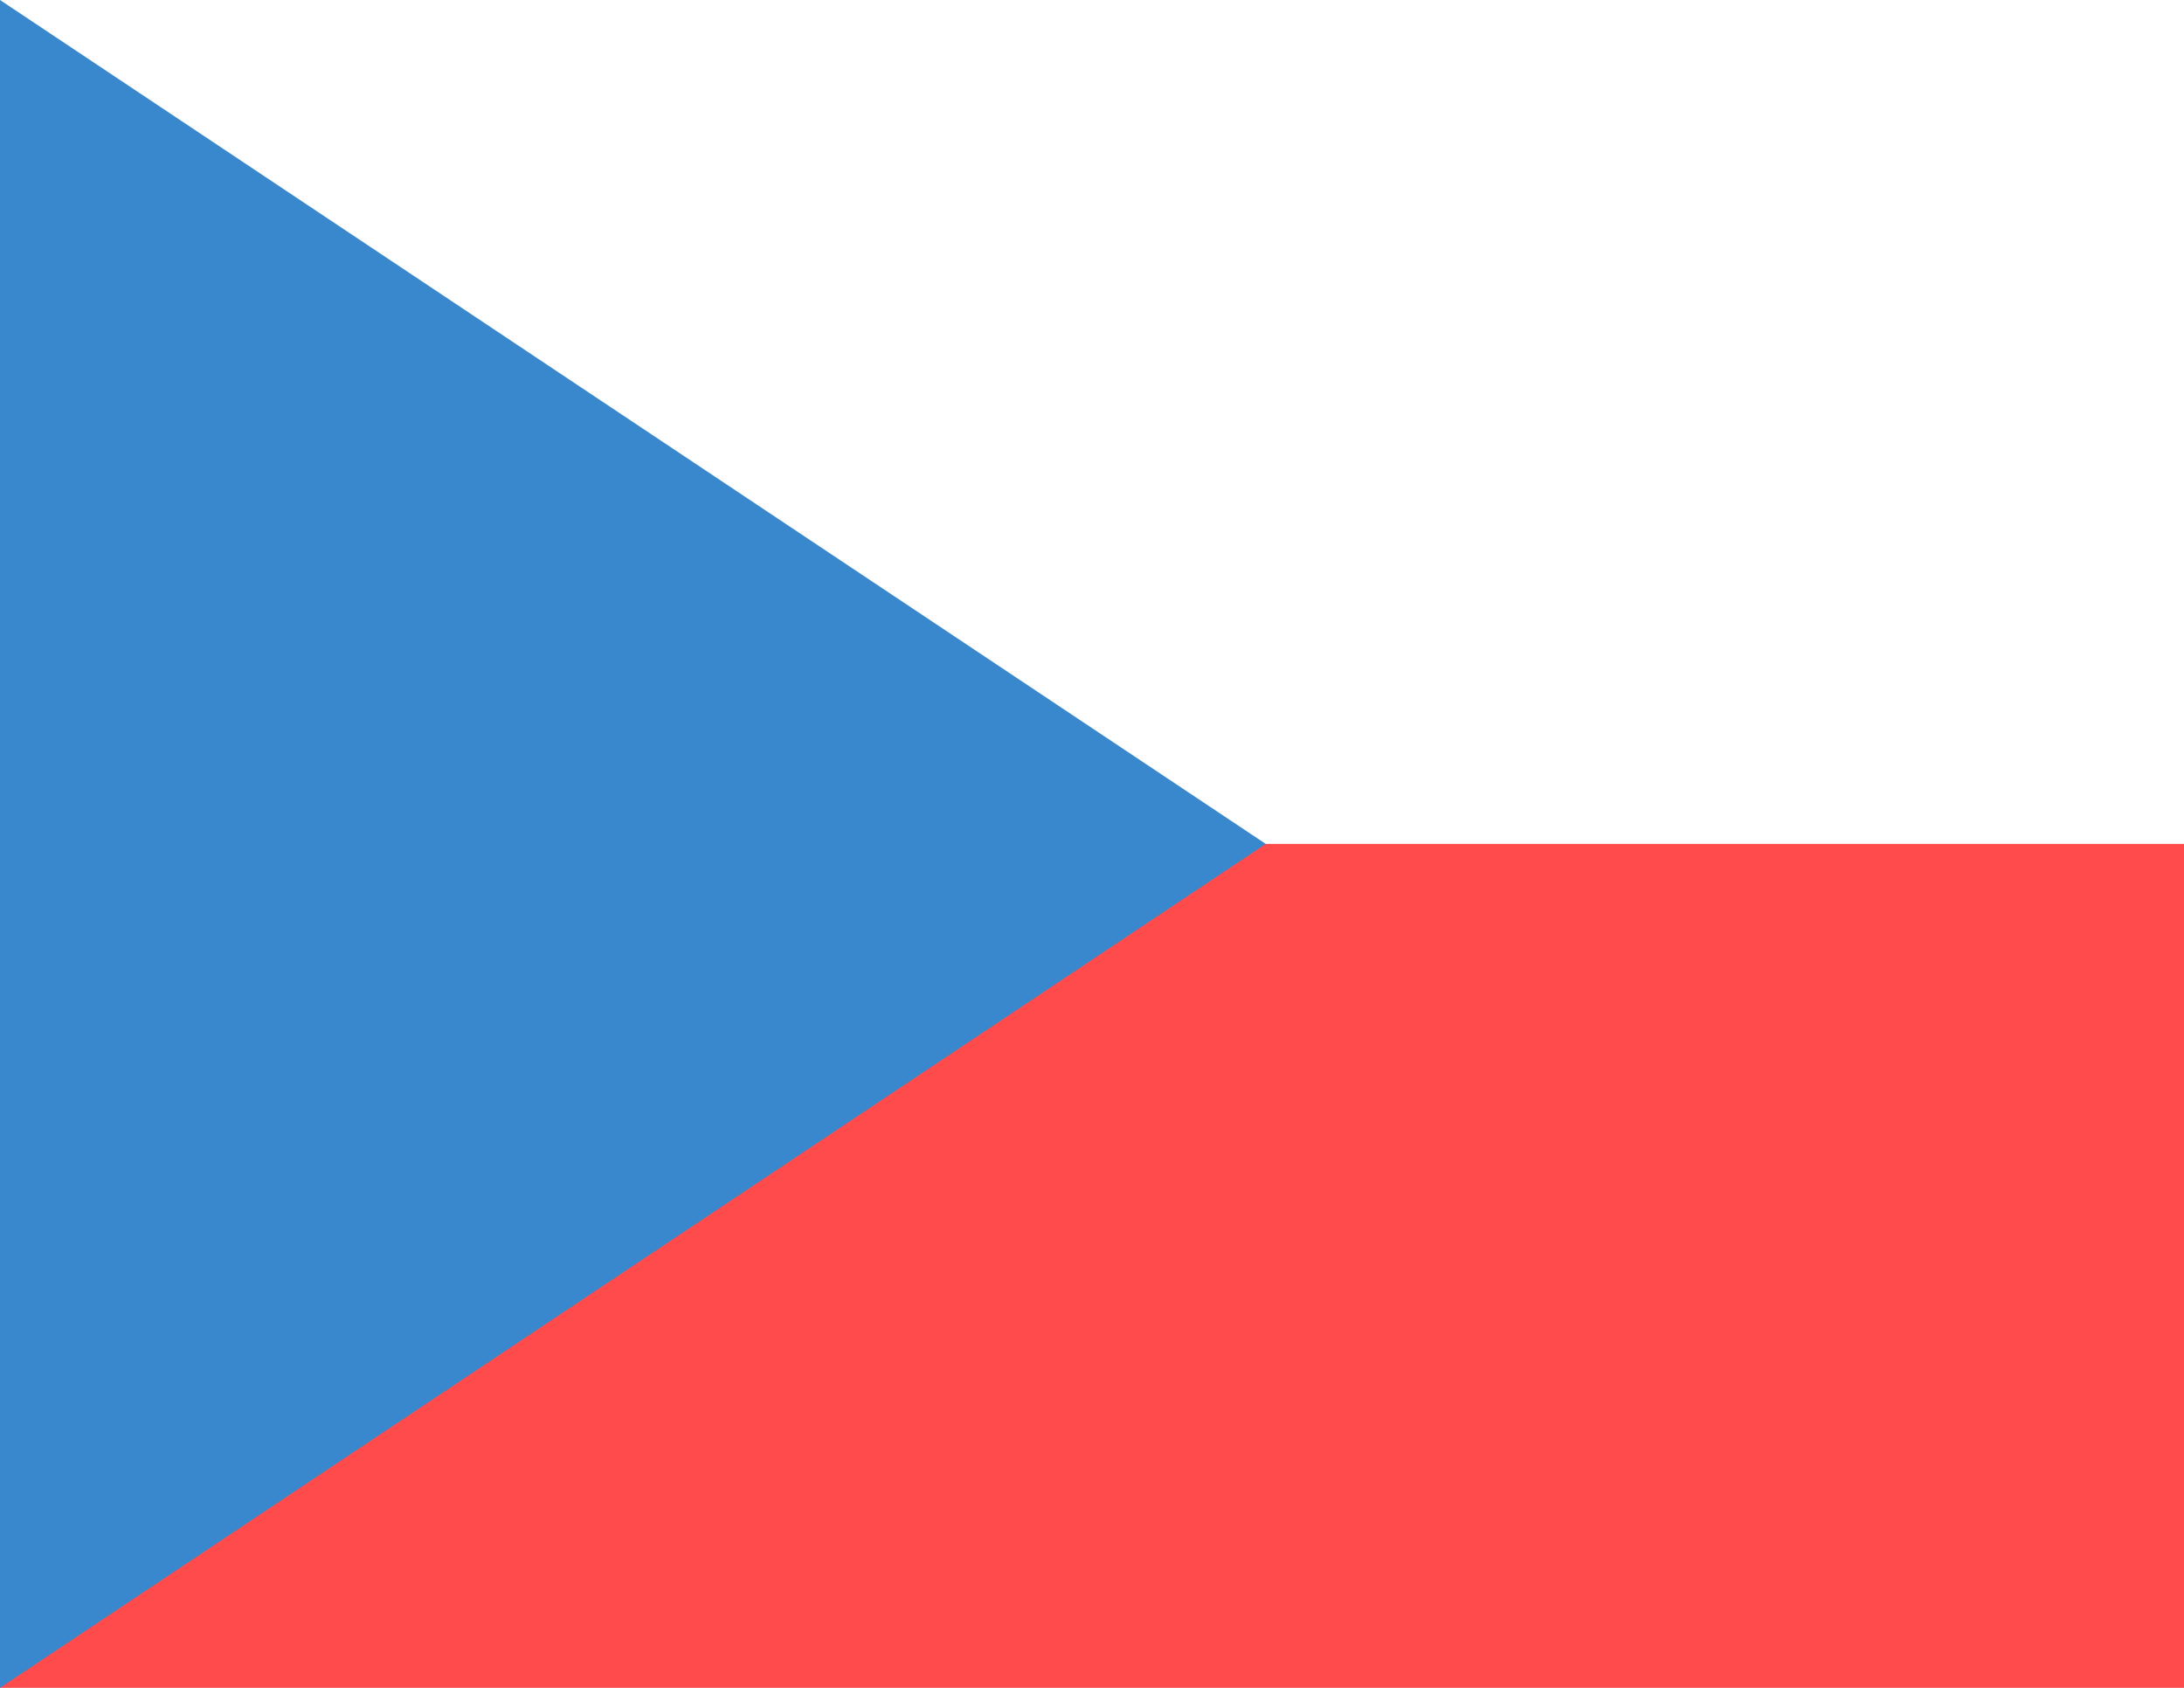 <?xml version="1.0" encoding="UTF-8"?>
<svg id="svg8" width="22" height="17" version="1.1" viewBox="0 0 22 17" xmlns="http://www.w3.org/2000/svg">
 <g stroke-width=".028">
  <path id="rect2" d="m0 0h22v17h-22z" fill="#ff4b4c"/>
  <path id="rect4" d="m0 0h22v8.5h-22z" fill="#fff"/>
  <path id="path6" d="M 12.75,8.5 0,0 v 17 z" fill="#3987cc"/>
 </g>
</svg>
